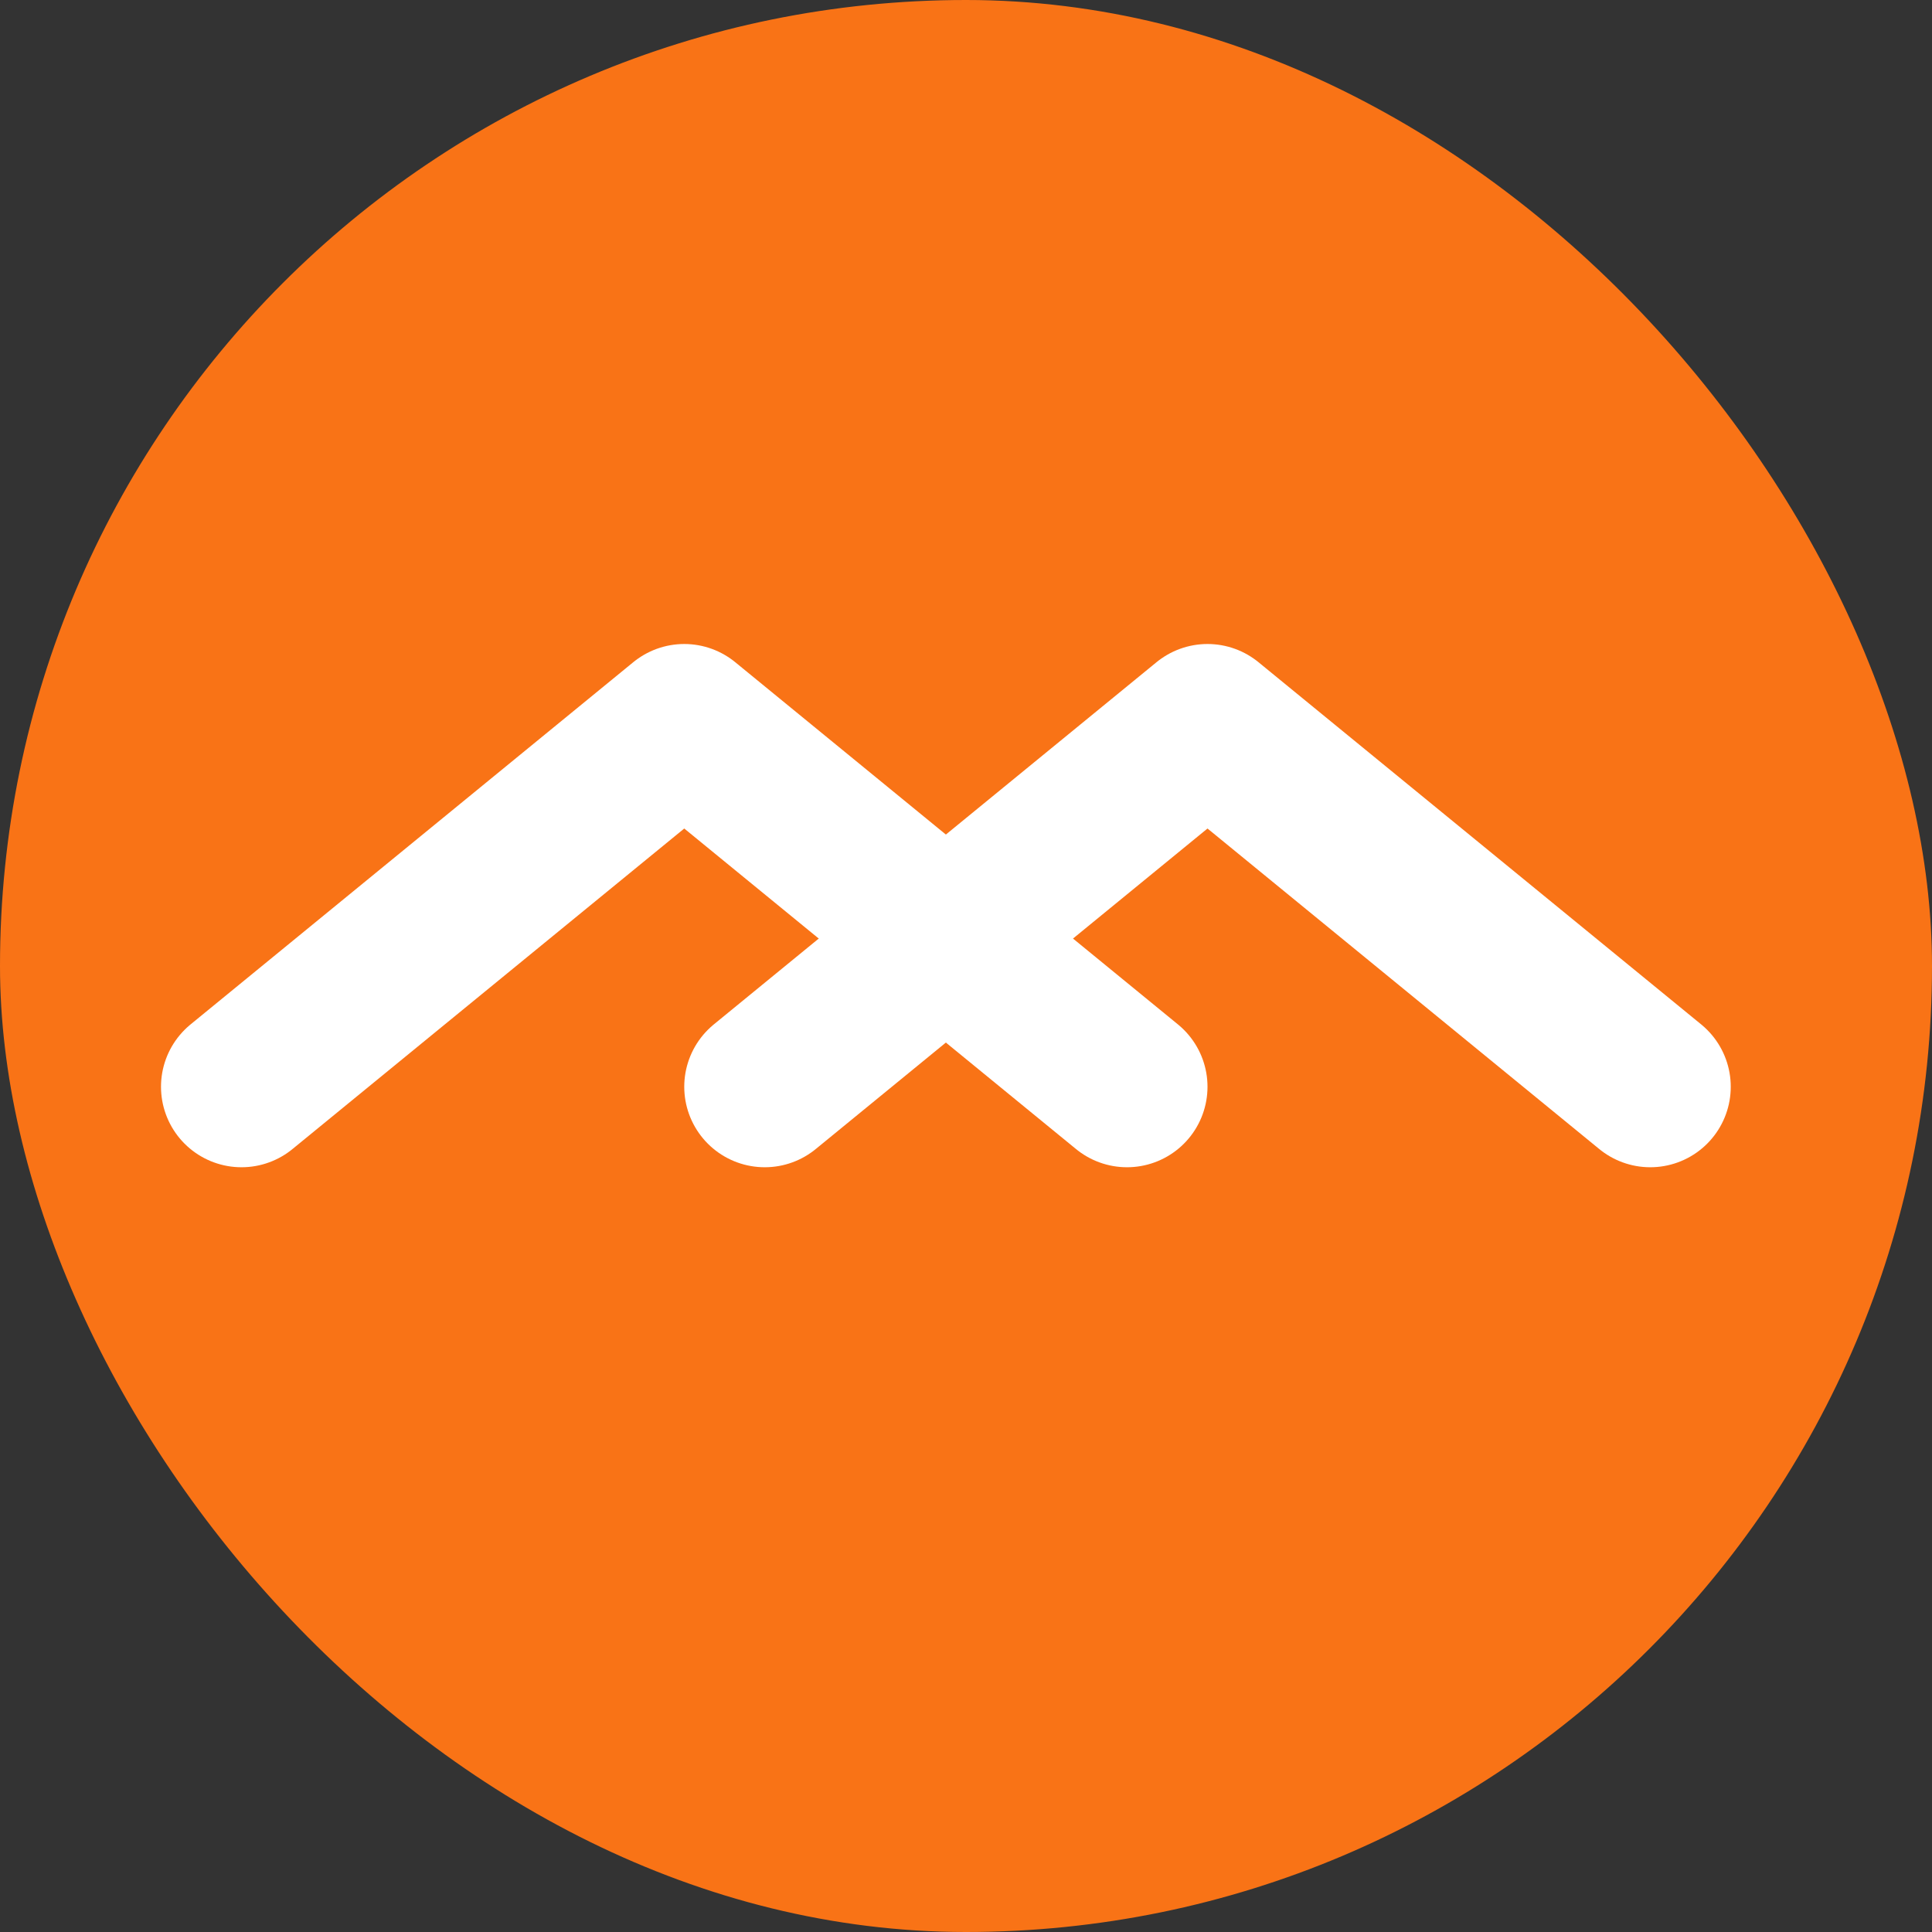<?xml version="1.0" encoding="UTF-8"?>
<svg width="32" height="32" viewBox="0 0 24 24" fill="none" xmlns="http://www.w3.org/2000/svg">
  <rect x="0" y="0" width="24" height="24" fill="#333333" stroke="none"/>
  <rect width="24" height="24" rx="12" fill="#f97316"/>
  <path d="M3 13.5L8.5 9L14 13.5" stroke="white" stroke-width="2" stroke-linecap="round" stroke-linejoin="round"/>
  <path d="M9.5 13.5L15 9L20.5 13.5" stroke="white" stroke-width="2" stroke-linecap="round" stroke-linejoin="round"/>
</svg>